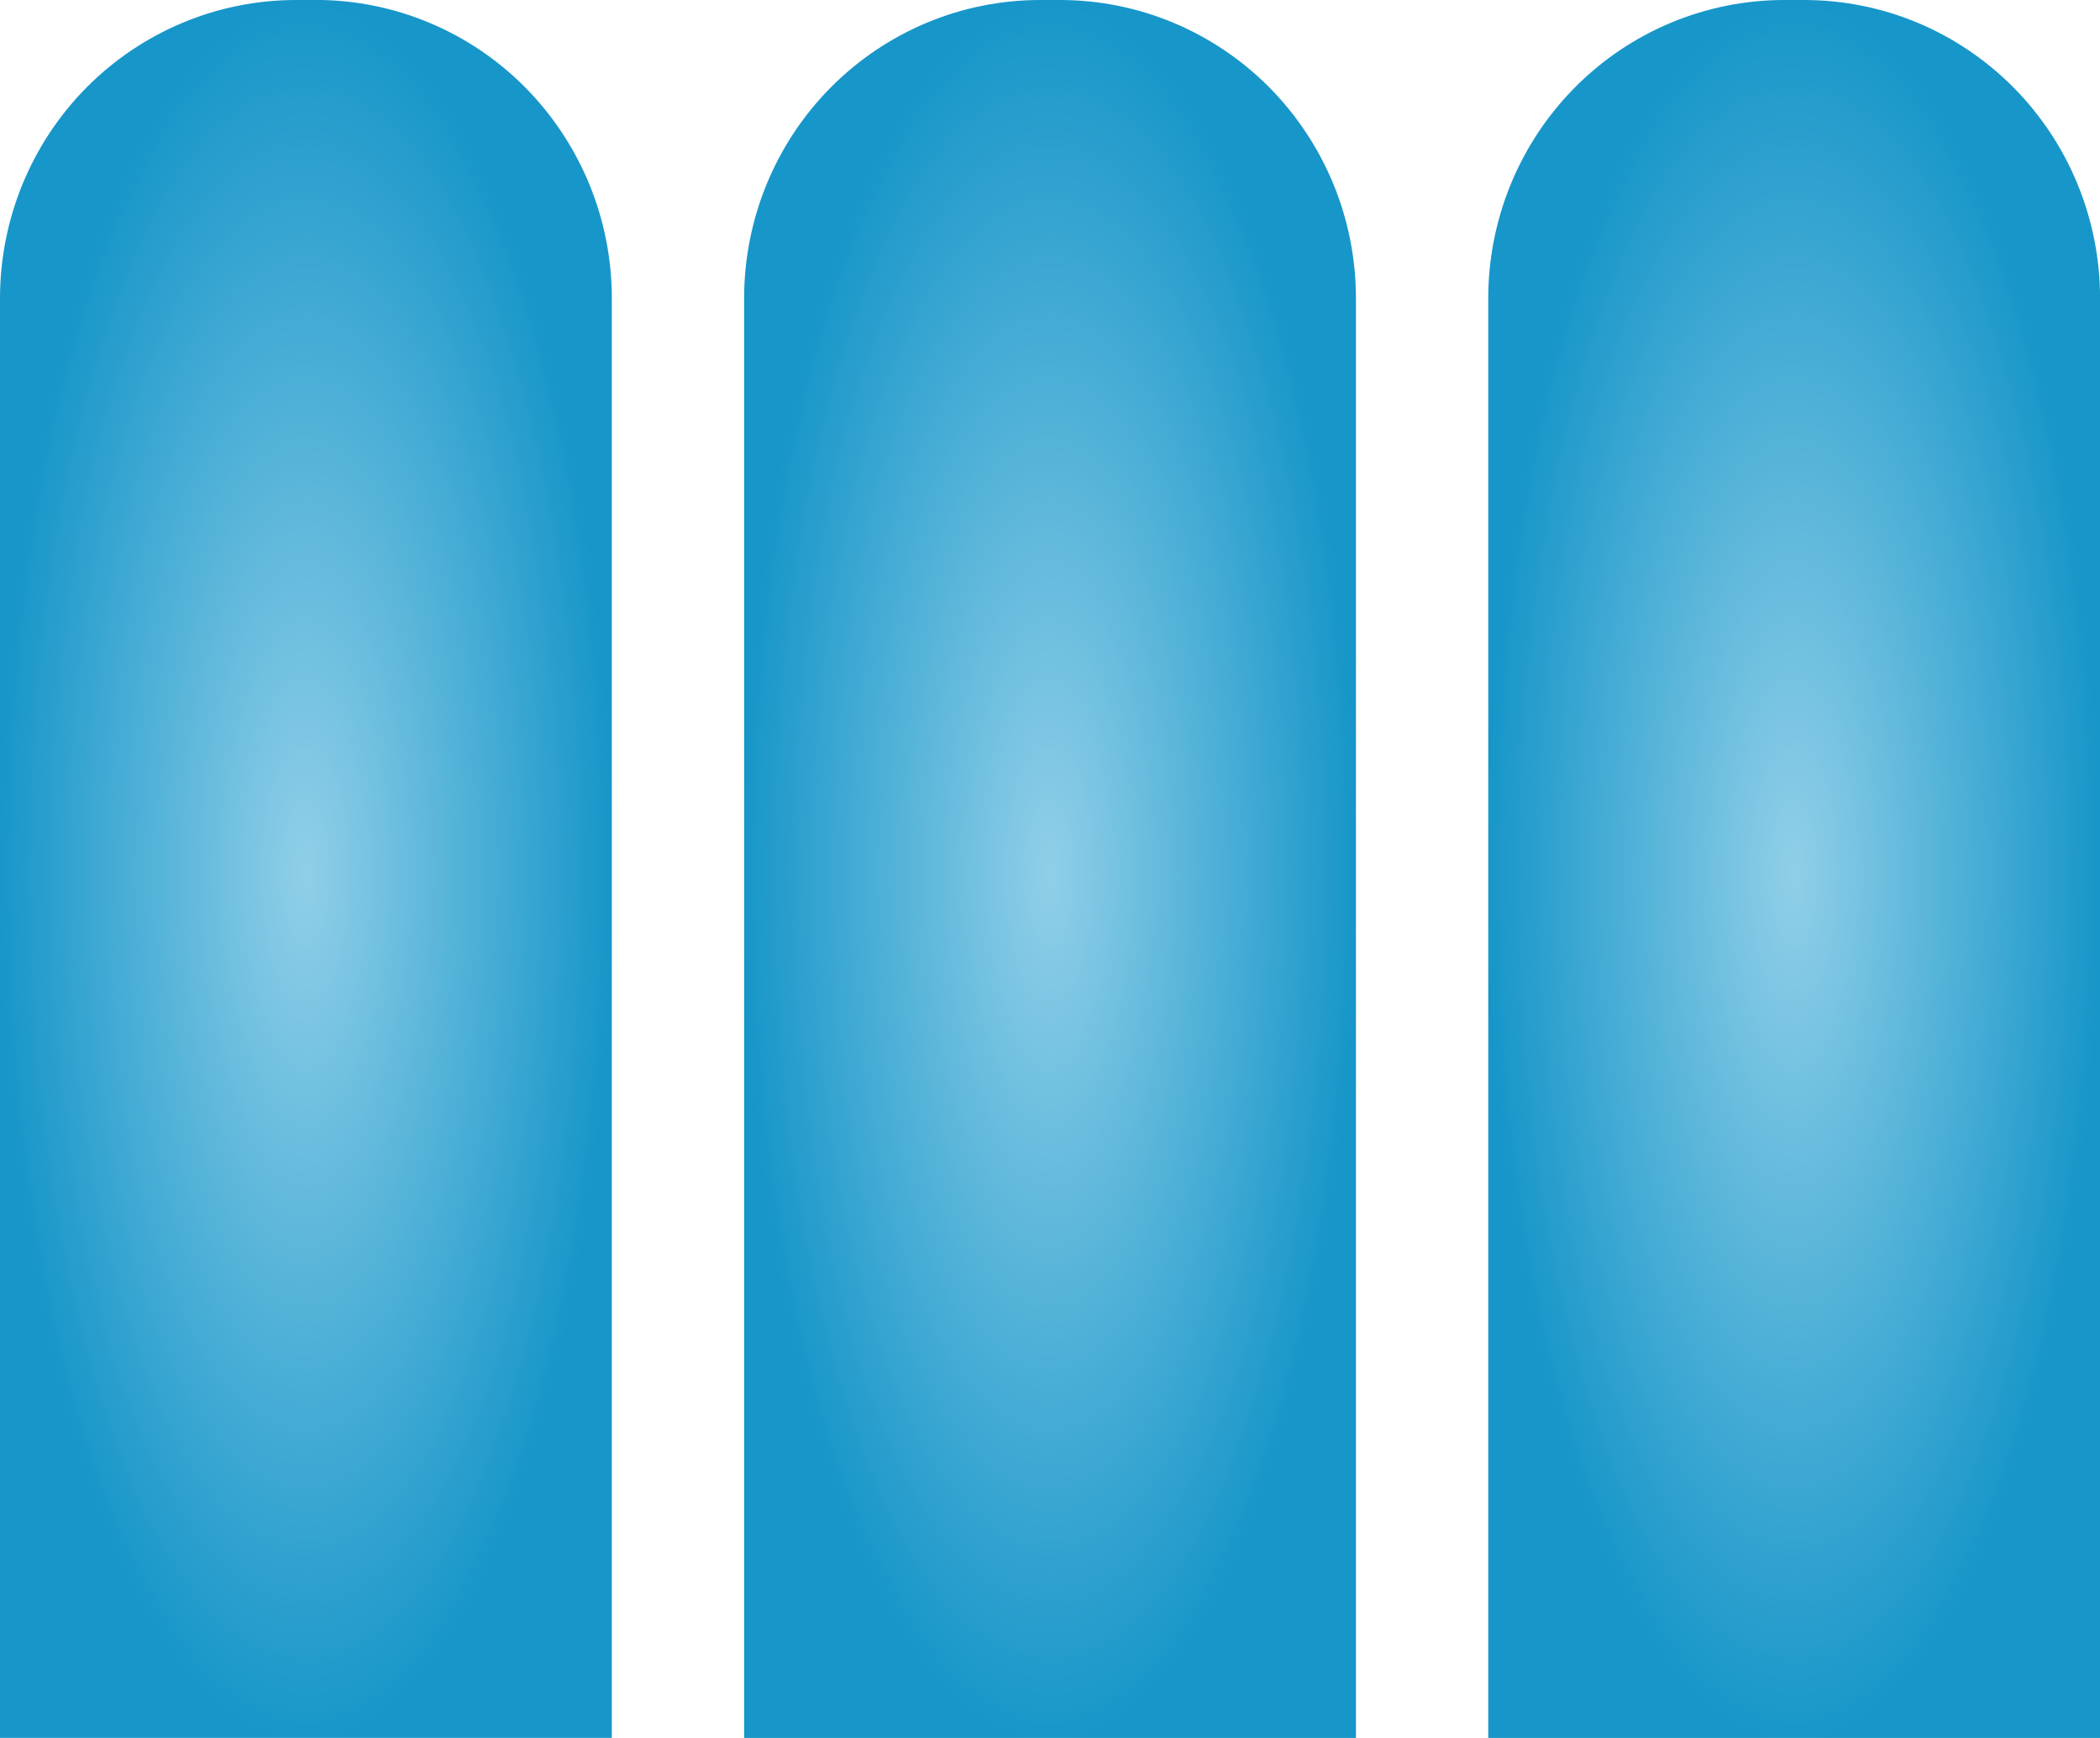 <svg width="29" height="24" viewBox="0 0 29 24" fill="none" xmlns="http://www.w3.org/2000/svg">
  <g clip-path="url(#clip0_2070_7686)">
    <path d="M4.36 -0H4.088C3.004 -0 1.964 0.434 1.197 1.206C0.431 1.979 0 3.027 0 4.119V23.999H8.449V4.119C8.449 3.578 8.343 3.042 8.138 2.543C7.932 2.043 7.631 1.589 7.252 1.206C6.872 0.823 6.422 0.52 5.926 0.313C5.43 0.106 4.898 -0.001 4.361 -0.001" fill="url(#paint0_angular_2070_7686)"/>
    <path d="M14.636 -3.93099e-05H14.363C13.279 7.89044e-05 12.24 0.434 11.473 1.207C10.707 1.979 10.276 3.027 10.276 4.119V24H18.725V4.119C18.725 3.578 18.619 3.043 18.414 2.543C18.208 2.043 17.907 1.589 17.528 1.206C17.148 0.824 16.697 0.52 16.201 0.313C15.705 0.106 15.174 -0 14.637 -0" fill="url(#paint1_angular_2070_7686)"/>
    <path d="M24.912 -3.93099e-05H24.64C23.556 -3.93163e-05 22.516 0.434 21.75 1.206C20.983 1.979 20.552 3.027 20.552 4.119V24H29.001V4.119C29.001 3.578 28.895 3.043 28.69 2.543C28.485 2.043 28.183 1.589 27.804 1.206C27.424 0.824 26.974 0.52 26.478 0.313C25.982 0.106 25.45 -0 24.913 -0" fill="url(#paint2_angular_2070_7686)"/>
  </g>
  <defs>
    <radialGradient id="paint0_angular_2070_7686" cx="0" cy="0" r="1" gradientUnits="userSpaceOnUse" gradientTransform="translate(4.219 12.057) scale(4.245 12.057)">
      <stop stop-color="#90CFE8"/>
      <stop offset="1" stop-color="#1796C9"/>
    </radialGradient>
    <radialGradient id="paint1_angular_2070_7686" cx="0" cy="0" r="1" gradientUnits="userSpaceOnUse" gradientTransform="translate(14.495 12.057) scale(4.245 12.057)">
      <stop stop-color="#90CFE8"/>
      <stop offset="1" stop-color="#1796C9"/>
    </radialGradient>
    <radialGradient id="paint2_angular_2070_7686" cx="0" cy="0" r="1" gradientUnits="userSpaceOnUse" gradientTransform="translate(24.771 12.057) scale(4.245 12.057)">
      <stop stop-color="#90CFE8"/>
      <stop offset="1" stop-color="#1796C9"/>
    </radialGradient>
    <clipPath id="clip0_2070_7686">
      <rect width="29" height="24" fill="white"/>
    </clipPath>
  </defs>
</svg>
